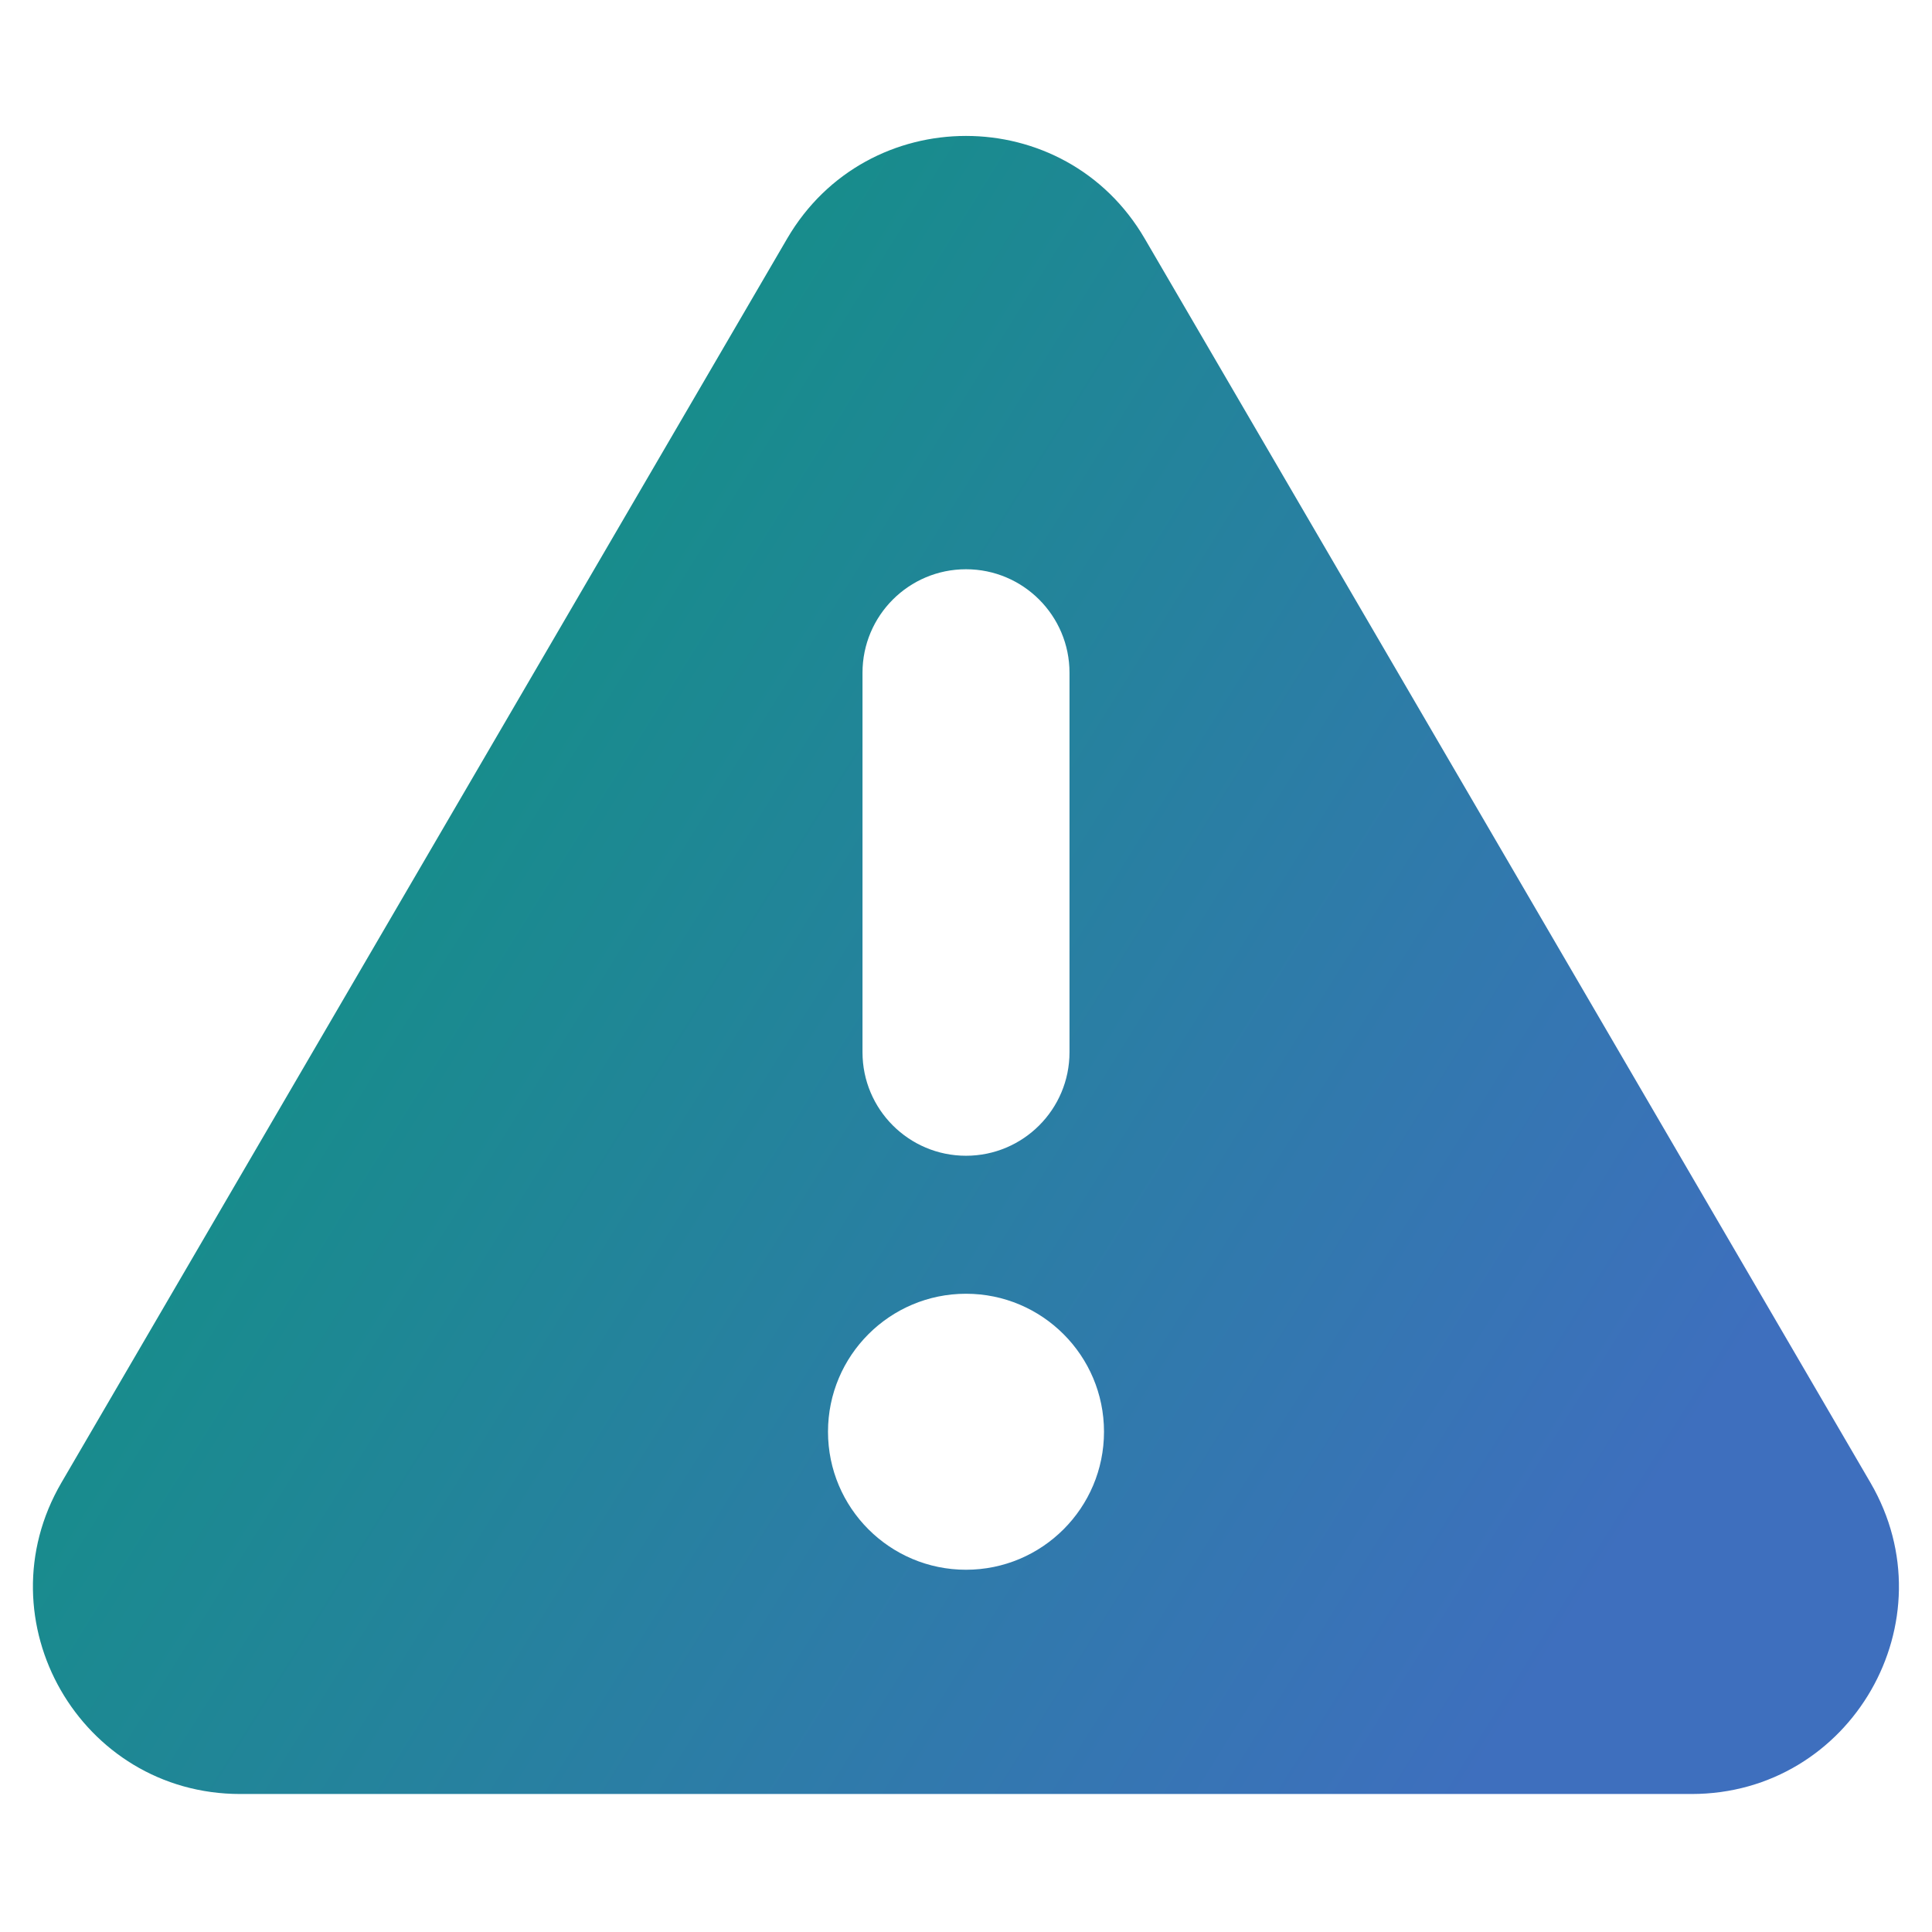 <svg xmlns="http://www.w3.org/2000/svg" fill="none" viewBox="0 0 14 14" id="Warning-Triangle--Streamline-Core-Gradient" height="14" width="14"><desc>    Warning Triangle Streamline Icon: https://streamlinehq.com  </desc><g id="Interface Essential/Alerts/warning-triangle--frame-alert-warning-triangle-exclamation-caution"><path id="Subtract" fill="url(#paint0_linear_13603_9376)" fill-rule="evenodd" d="M5.704 1.729c.579-.992 2.013-.992 2.591 0l5.259 9.015c.583 1-.138 2.256-1.296 2.256H1.741C.583 13-.138 11.744.445 10.744l5.259-9.015ZM7 4.125c.414 0 .75.336.75.75v2.75c0 .414-.336.75-.75.75s-.75-.336-.75-.75v-2.75c0-.414.336-.75.75-.75Zm1 6.25c0 .552-.448 1-1 1s-1-.448-1-1c0-.552.448-1 1-1s1 .448 1 1Z" clip-rule="evenodd"></path></g><defs><linearGradient id="paint0_linear_13603_9376" x1="2.449" x2="12.727" y1="3.295" y2="9.704" gradientUnits="userSpaceOnUse"><stop stop-color="#109282"></stop><stop offset="1" stop-color="#3e6fbe"></stop></linearGradient></defs></svg>